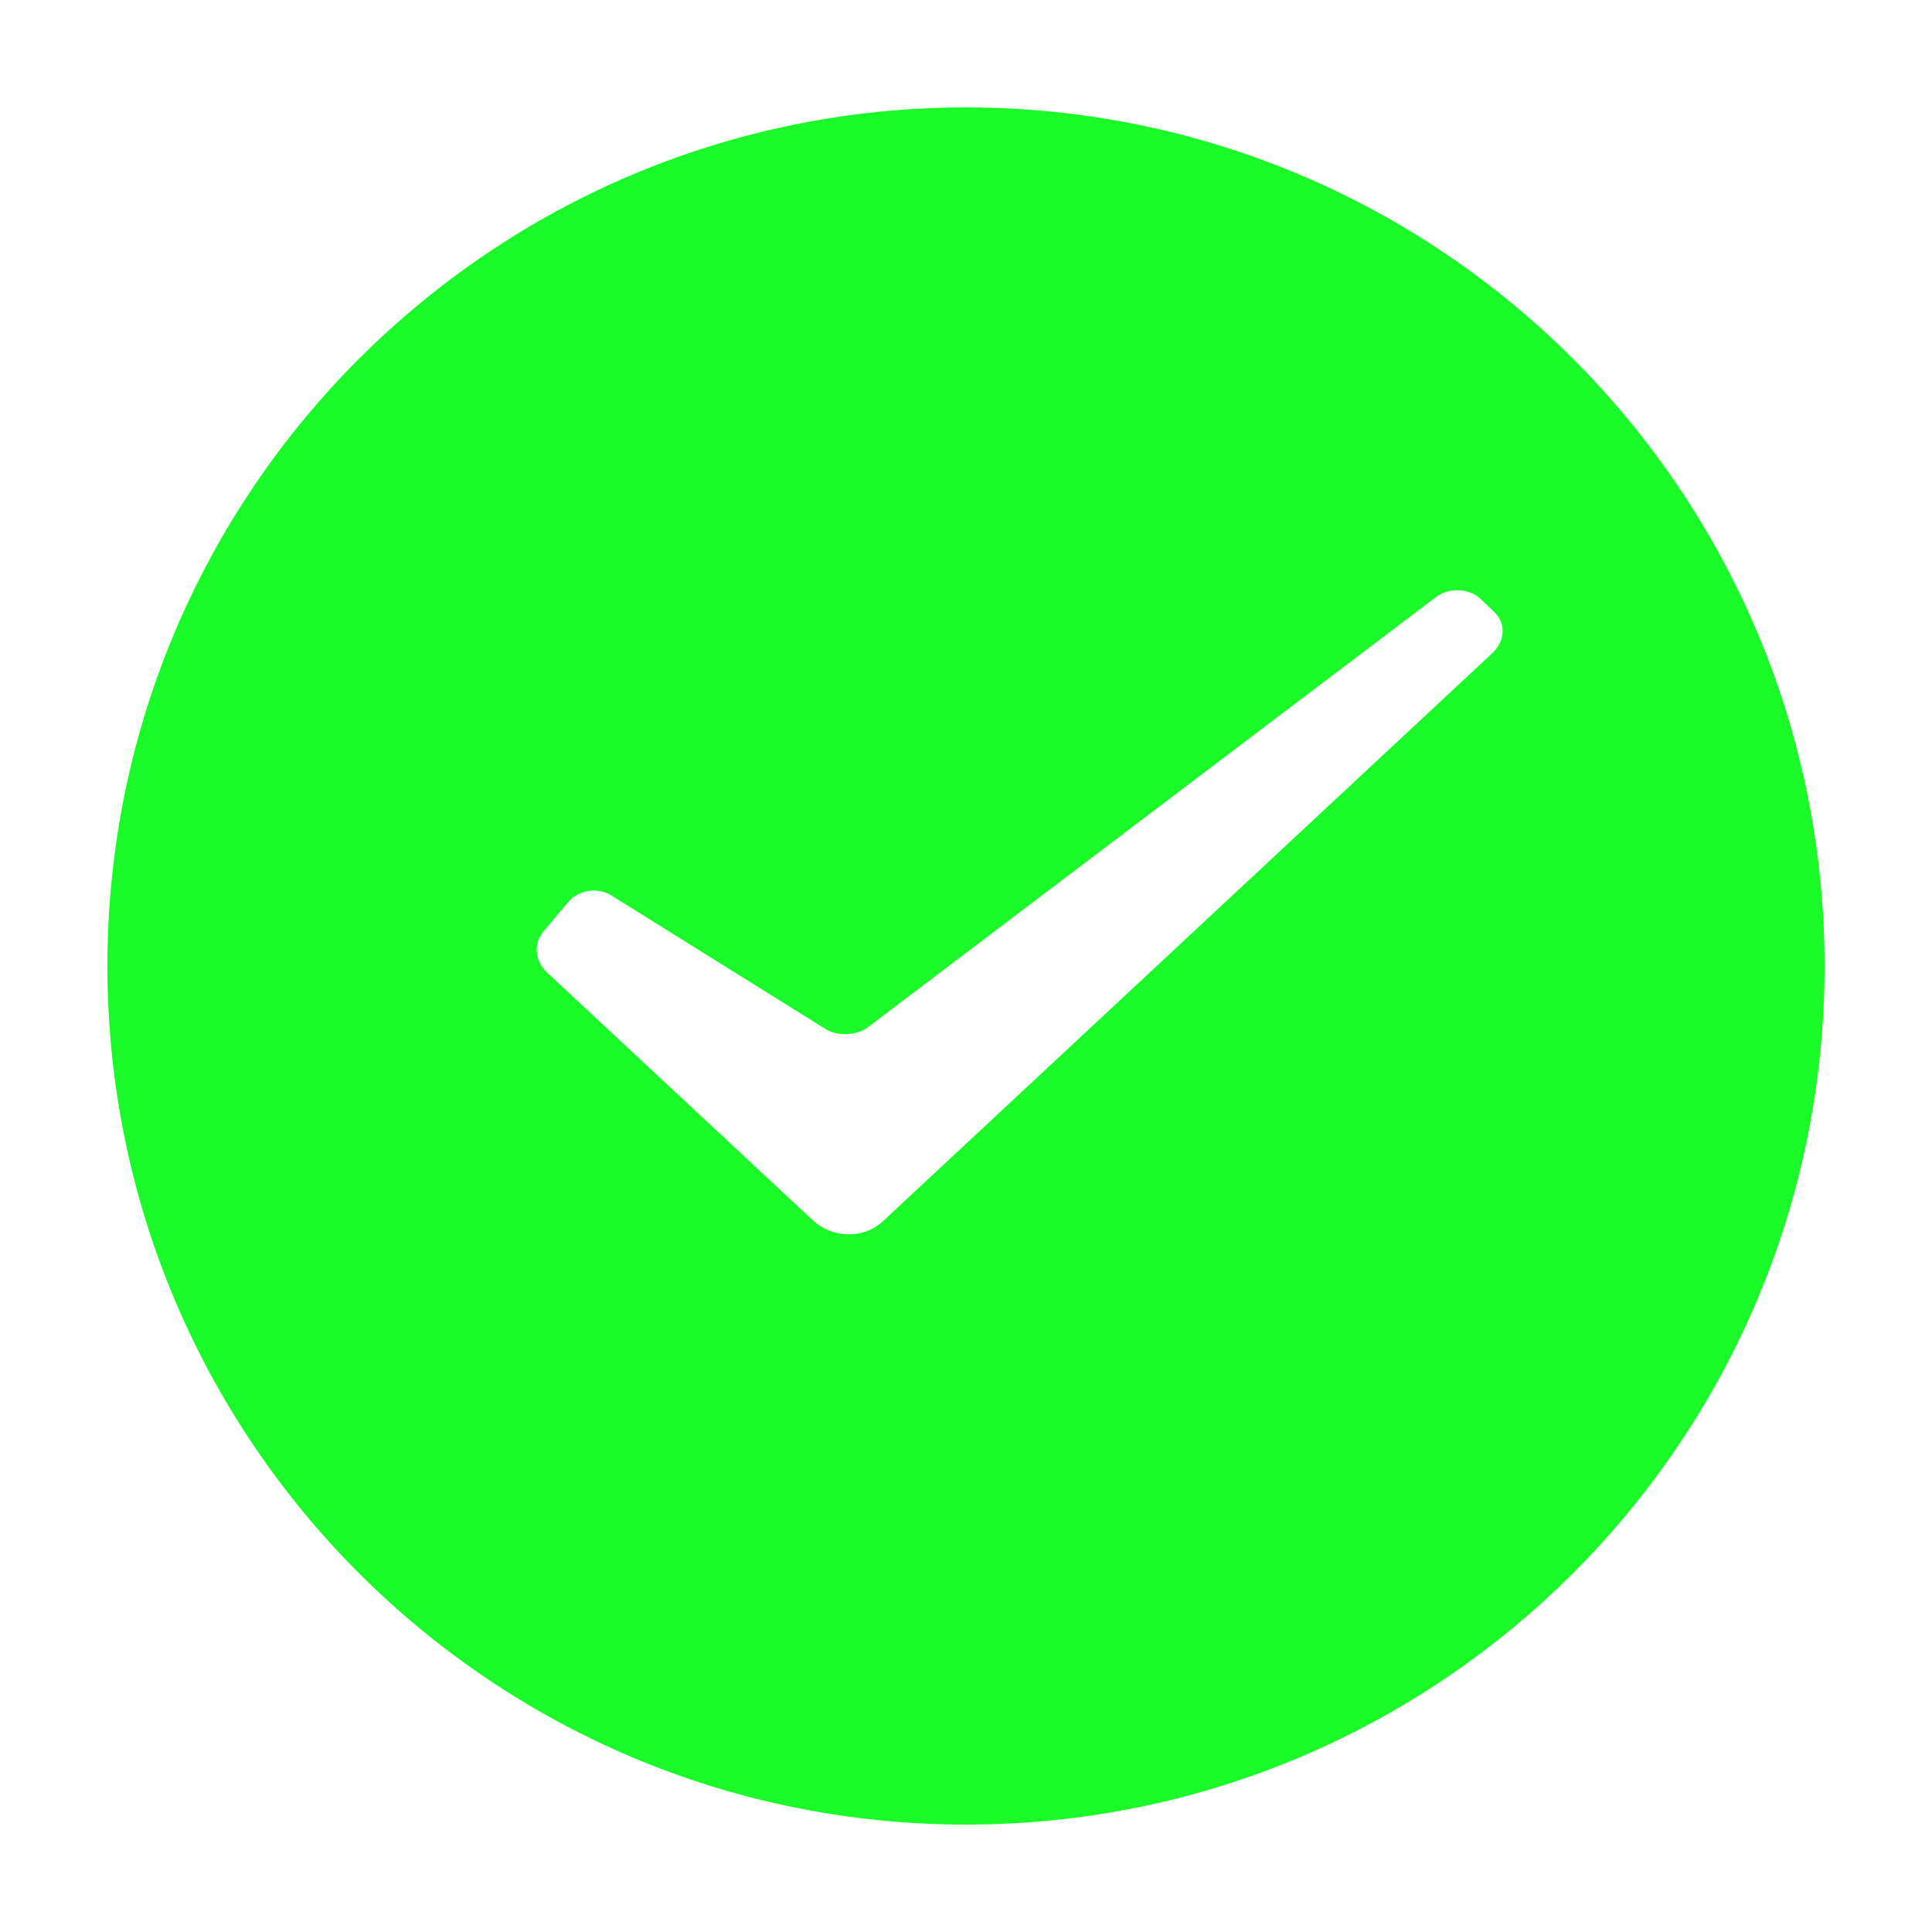 <?xml version="1.0" standalone="no"?><!DOCTYPE svg PUBLIC "-//W3C//DTD SVG 1.1//EN" "http://www.w3.org/Graphics/SVG/1.1/DTD/svg11.dtd"><svg t="1643450477012" class="icon" viewBox="0 0 1024 1024" version="1.1" xmlns="http://www.w3.org/2000/svg" p-id="3188" xmlns:xlink="http://www.w3.org/1999/xlink" width="200" height="200"><defs><style type="text/css"></style></defs><path d="M512 967.066c-251.392 0-455.066-203.776-455.066-455.066S260.608 56.934 512 56.934s455.066 203.776 455.066 455.066S763.392 967.066 512 967.066zM289.894 515.379l140.902 131.379c10.342 9.626 26.829 10.035 36.966 0.717L791.04 346.112c6.758-6.349 7.27-15.872 0.819-21.914l-7.373-6.963c-5.939-5.53-16.589-5.939-23.347-0.819L459.878 544.563c-5.632 4.301-15.974 4.71-22.016 1.024l-113.971-71.066c-7.168-4.403-17.203-2.867-22.63 3.482L288.154 493.568c-5.632 6.656-4.608 15.872 1.741 21.811z" fill="#1afa29" p-id="3189"></path></svg>